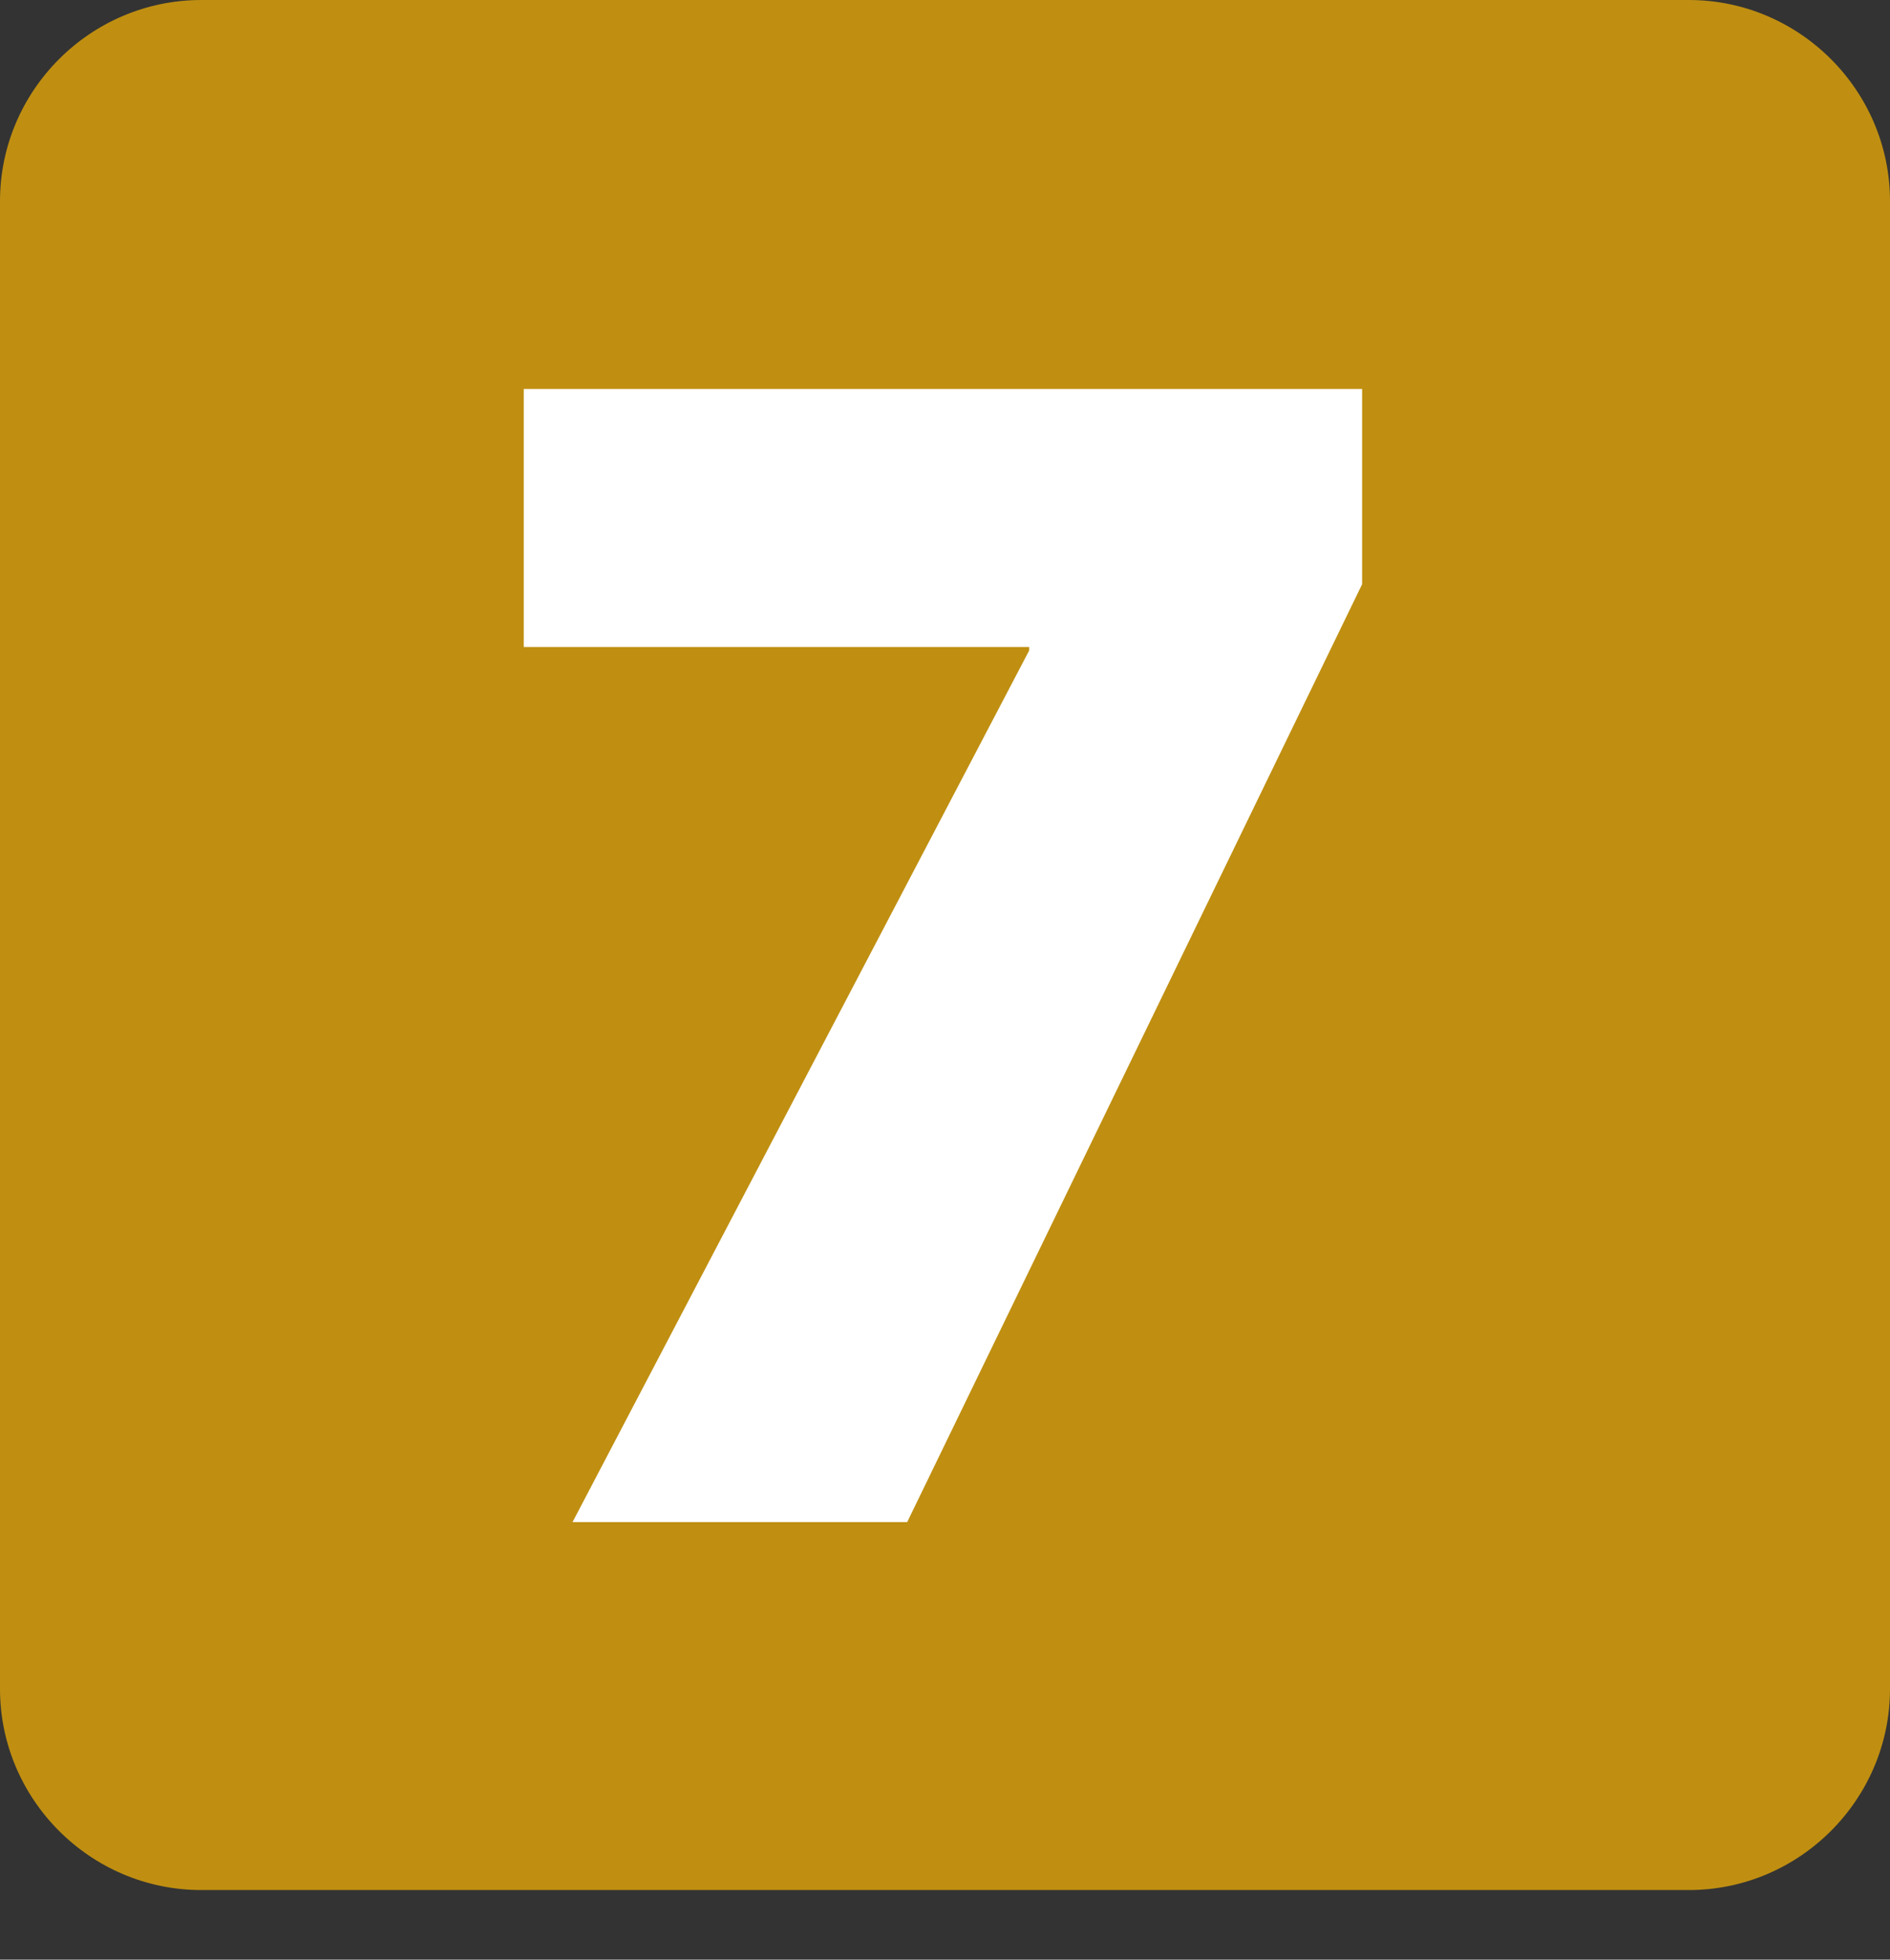 <?xml version="1.0" encoding="UTF-8"?><svg id="Calque_1" xmlns="http://www.w3.org/2000/svg" viewBox="0 0 498.06 516.29"><rect x="0" y="0" width="498.06" height="516.29" fill="#333333" stroke="none"/><defs><style>.cls-1{fill:#fff;}.cls-2{fill:#c08f11;}</style></defs><path class="cls-2" d="M498.06,444.95c0,29.18-23.86,53.01-53.01,53.01H53.04c-29.18,0-53.04-23.83-53.04-53.01V53.01C0,23.83,23.86,0,53.04,0H445.05c29.15,0,53.01,23.83,53.01,53.01V444.95Z"/><path class="cls-1" d="M358.95,102.48v51.44l-119.88,247.09h-88.19l120.34-229.64v-.92H138.02V102.48h220.93Z"/></svg>